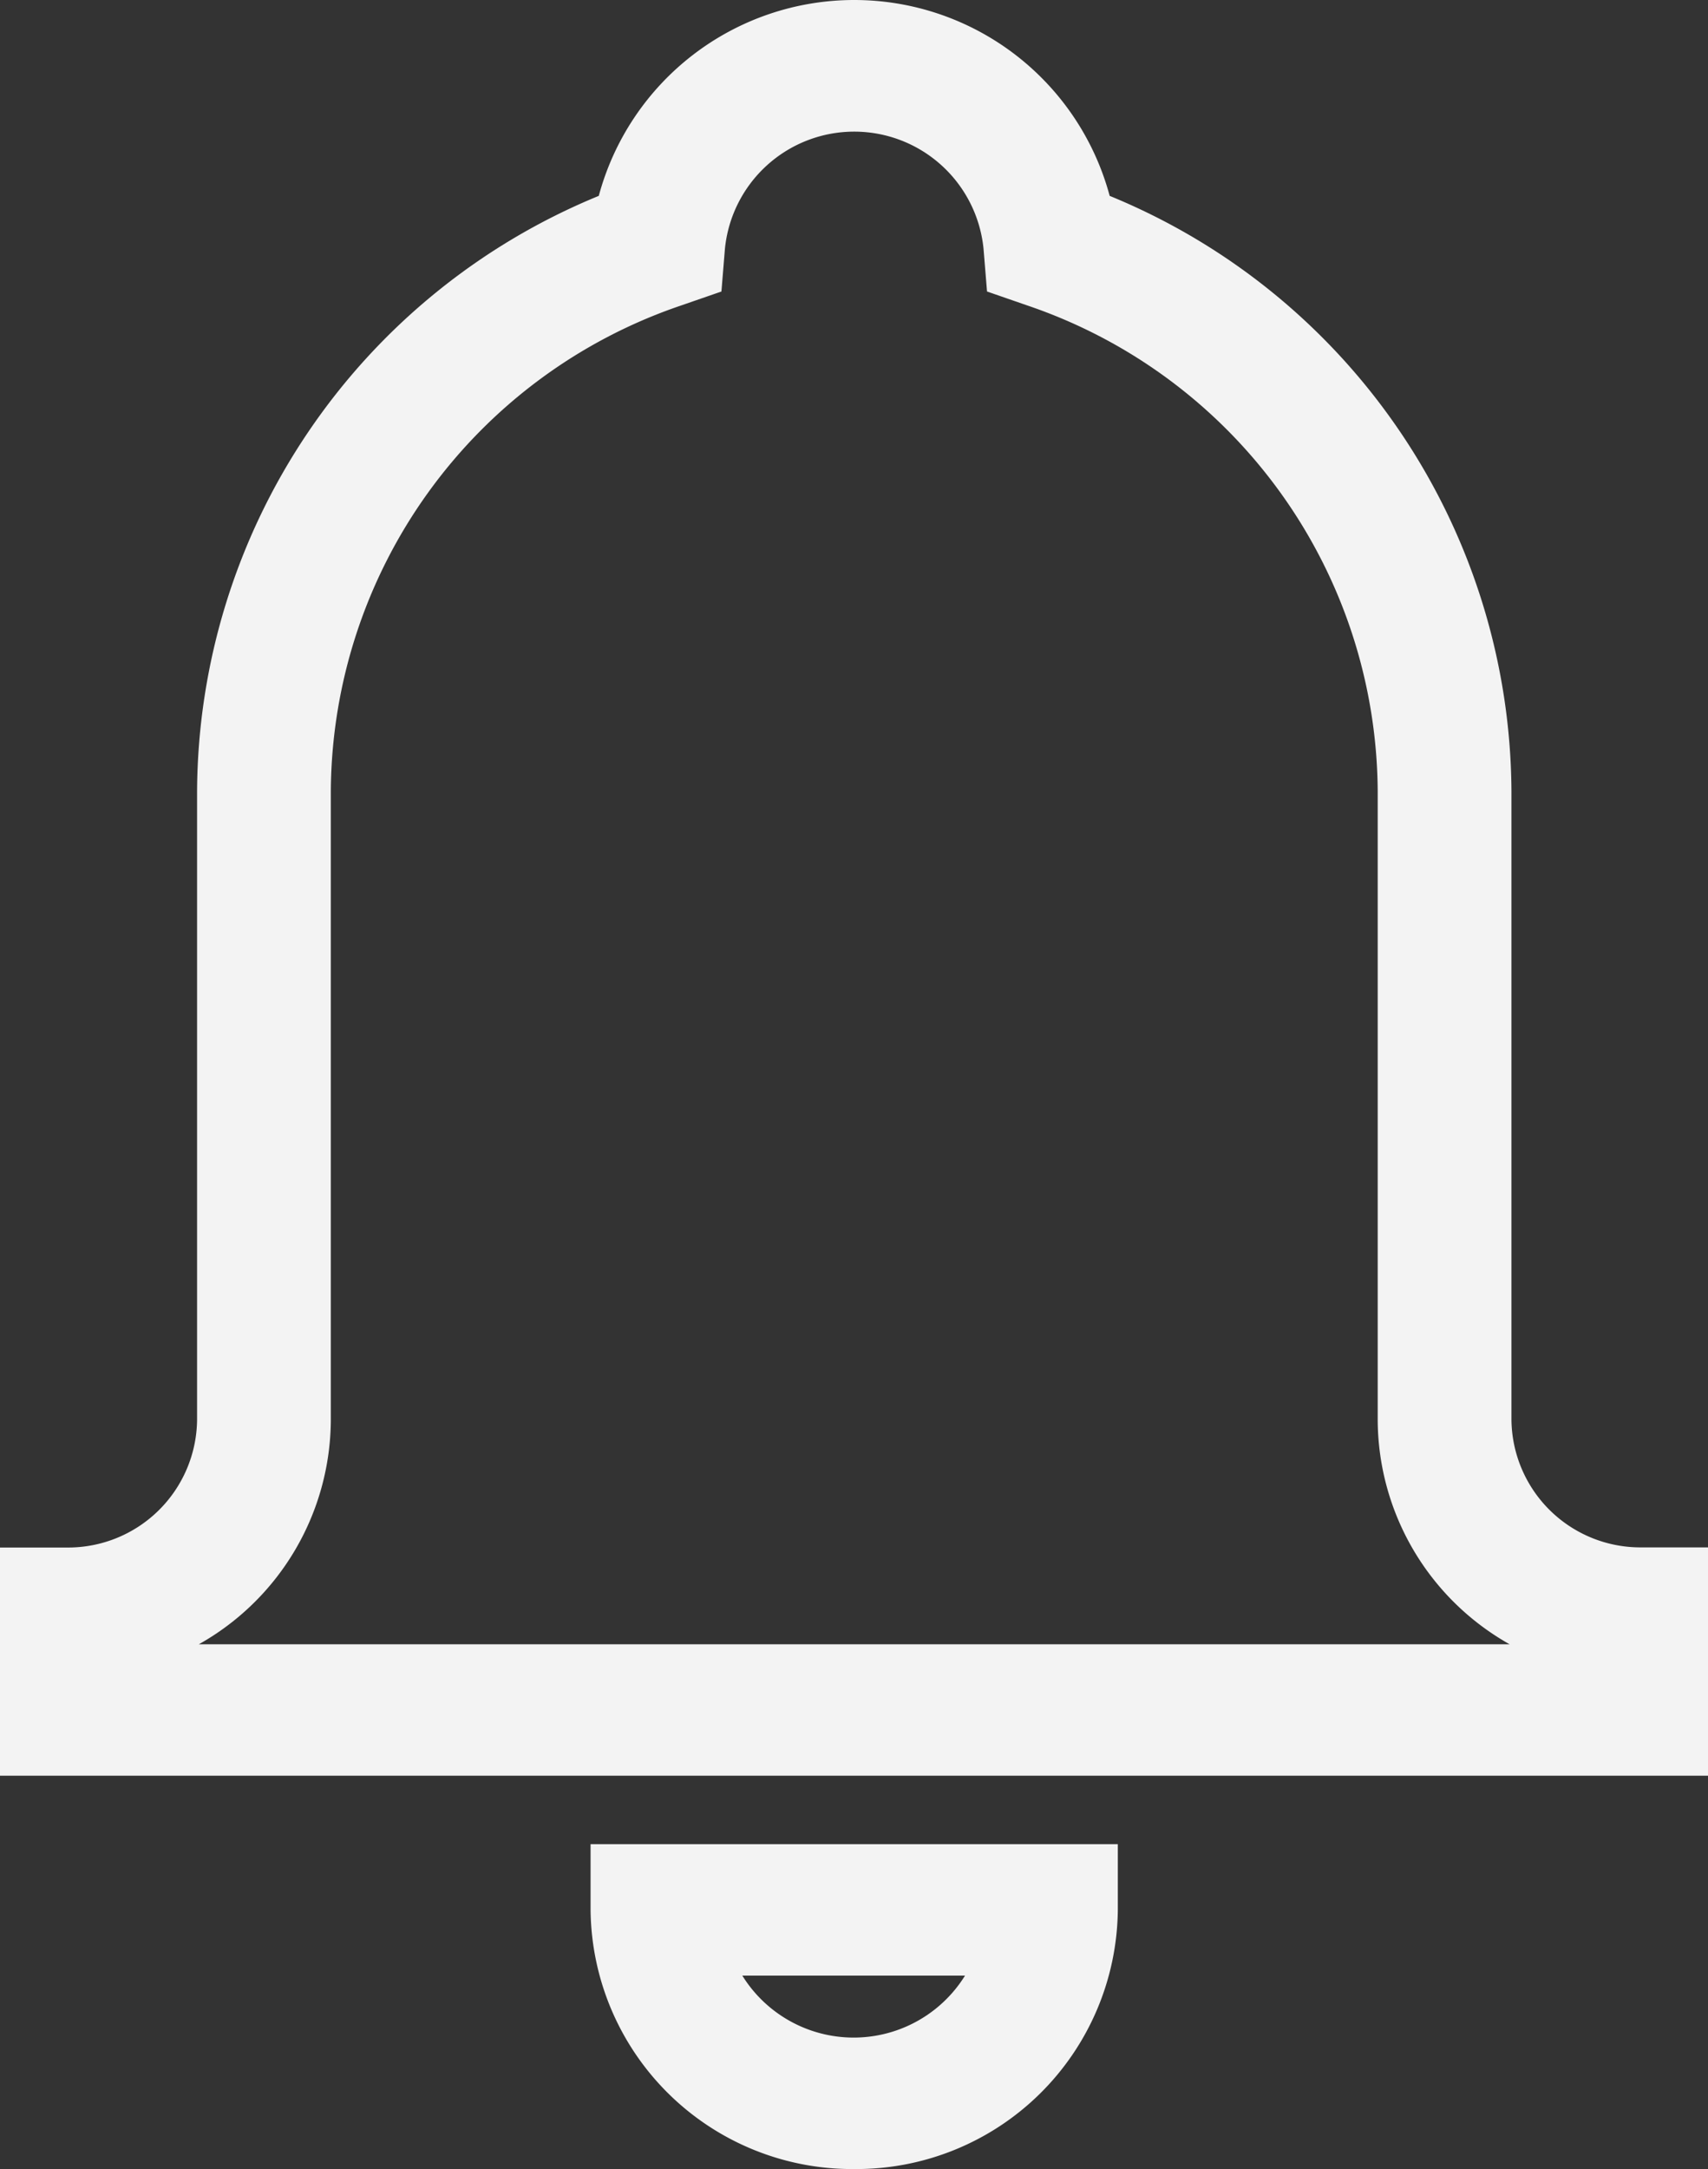 <svg xmlns="http://www.w3.org/2000/svg" width="26" height="33" viewBox="0 0 26 33">
  <rect x="0" y="0" width="26" height="33" fill="#333333" stroke="none"/>
<defs>
    <style>
      .cls-1 {
        fill: #f3f3f3;
        fill-rule: evenodd;
      }
    </style>
  </defs>
  <path class="cls-1" d="M26,27.016H0V23.544H1.022A1.963,1.963,0,0,0,3,21.6V12.037A9.845,9.845,0,0,1,9.115,2.98a4.027,4.027,0,0,1,7.777,0,9.845,9.845,0,0,1,6.116,9.057V21.6a1.963,1.963,0,0,0,1.977,1.942H26v3.471Zm-22.975-2H22.98A3.934,3.934,0,0,1,20.972,21.6V12.037a7.852,7.852,0,0,0-5.323-7.386l-0.624-.216-0.053-.648a1.978,1.978,0,0,0-3.937,0l-0.053.648-0.624.216a7.851,7.851,0,0,0-5.322,7.386V21.6A3.933,3.933,0,0,1,3.027,25.016ZM13,33A3.983,3.983,0,0,1,8.99,29.057v-1h8.026v1A3.982,3.982,0,0,1,13,33Zm-1.7-2.943a1.995,1.995,0,0,0,3.39,0h-3.39Z"/>
</svg>
